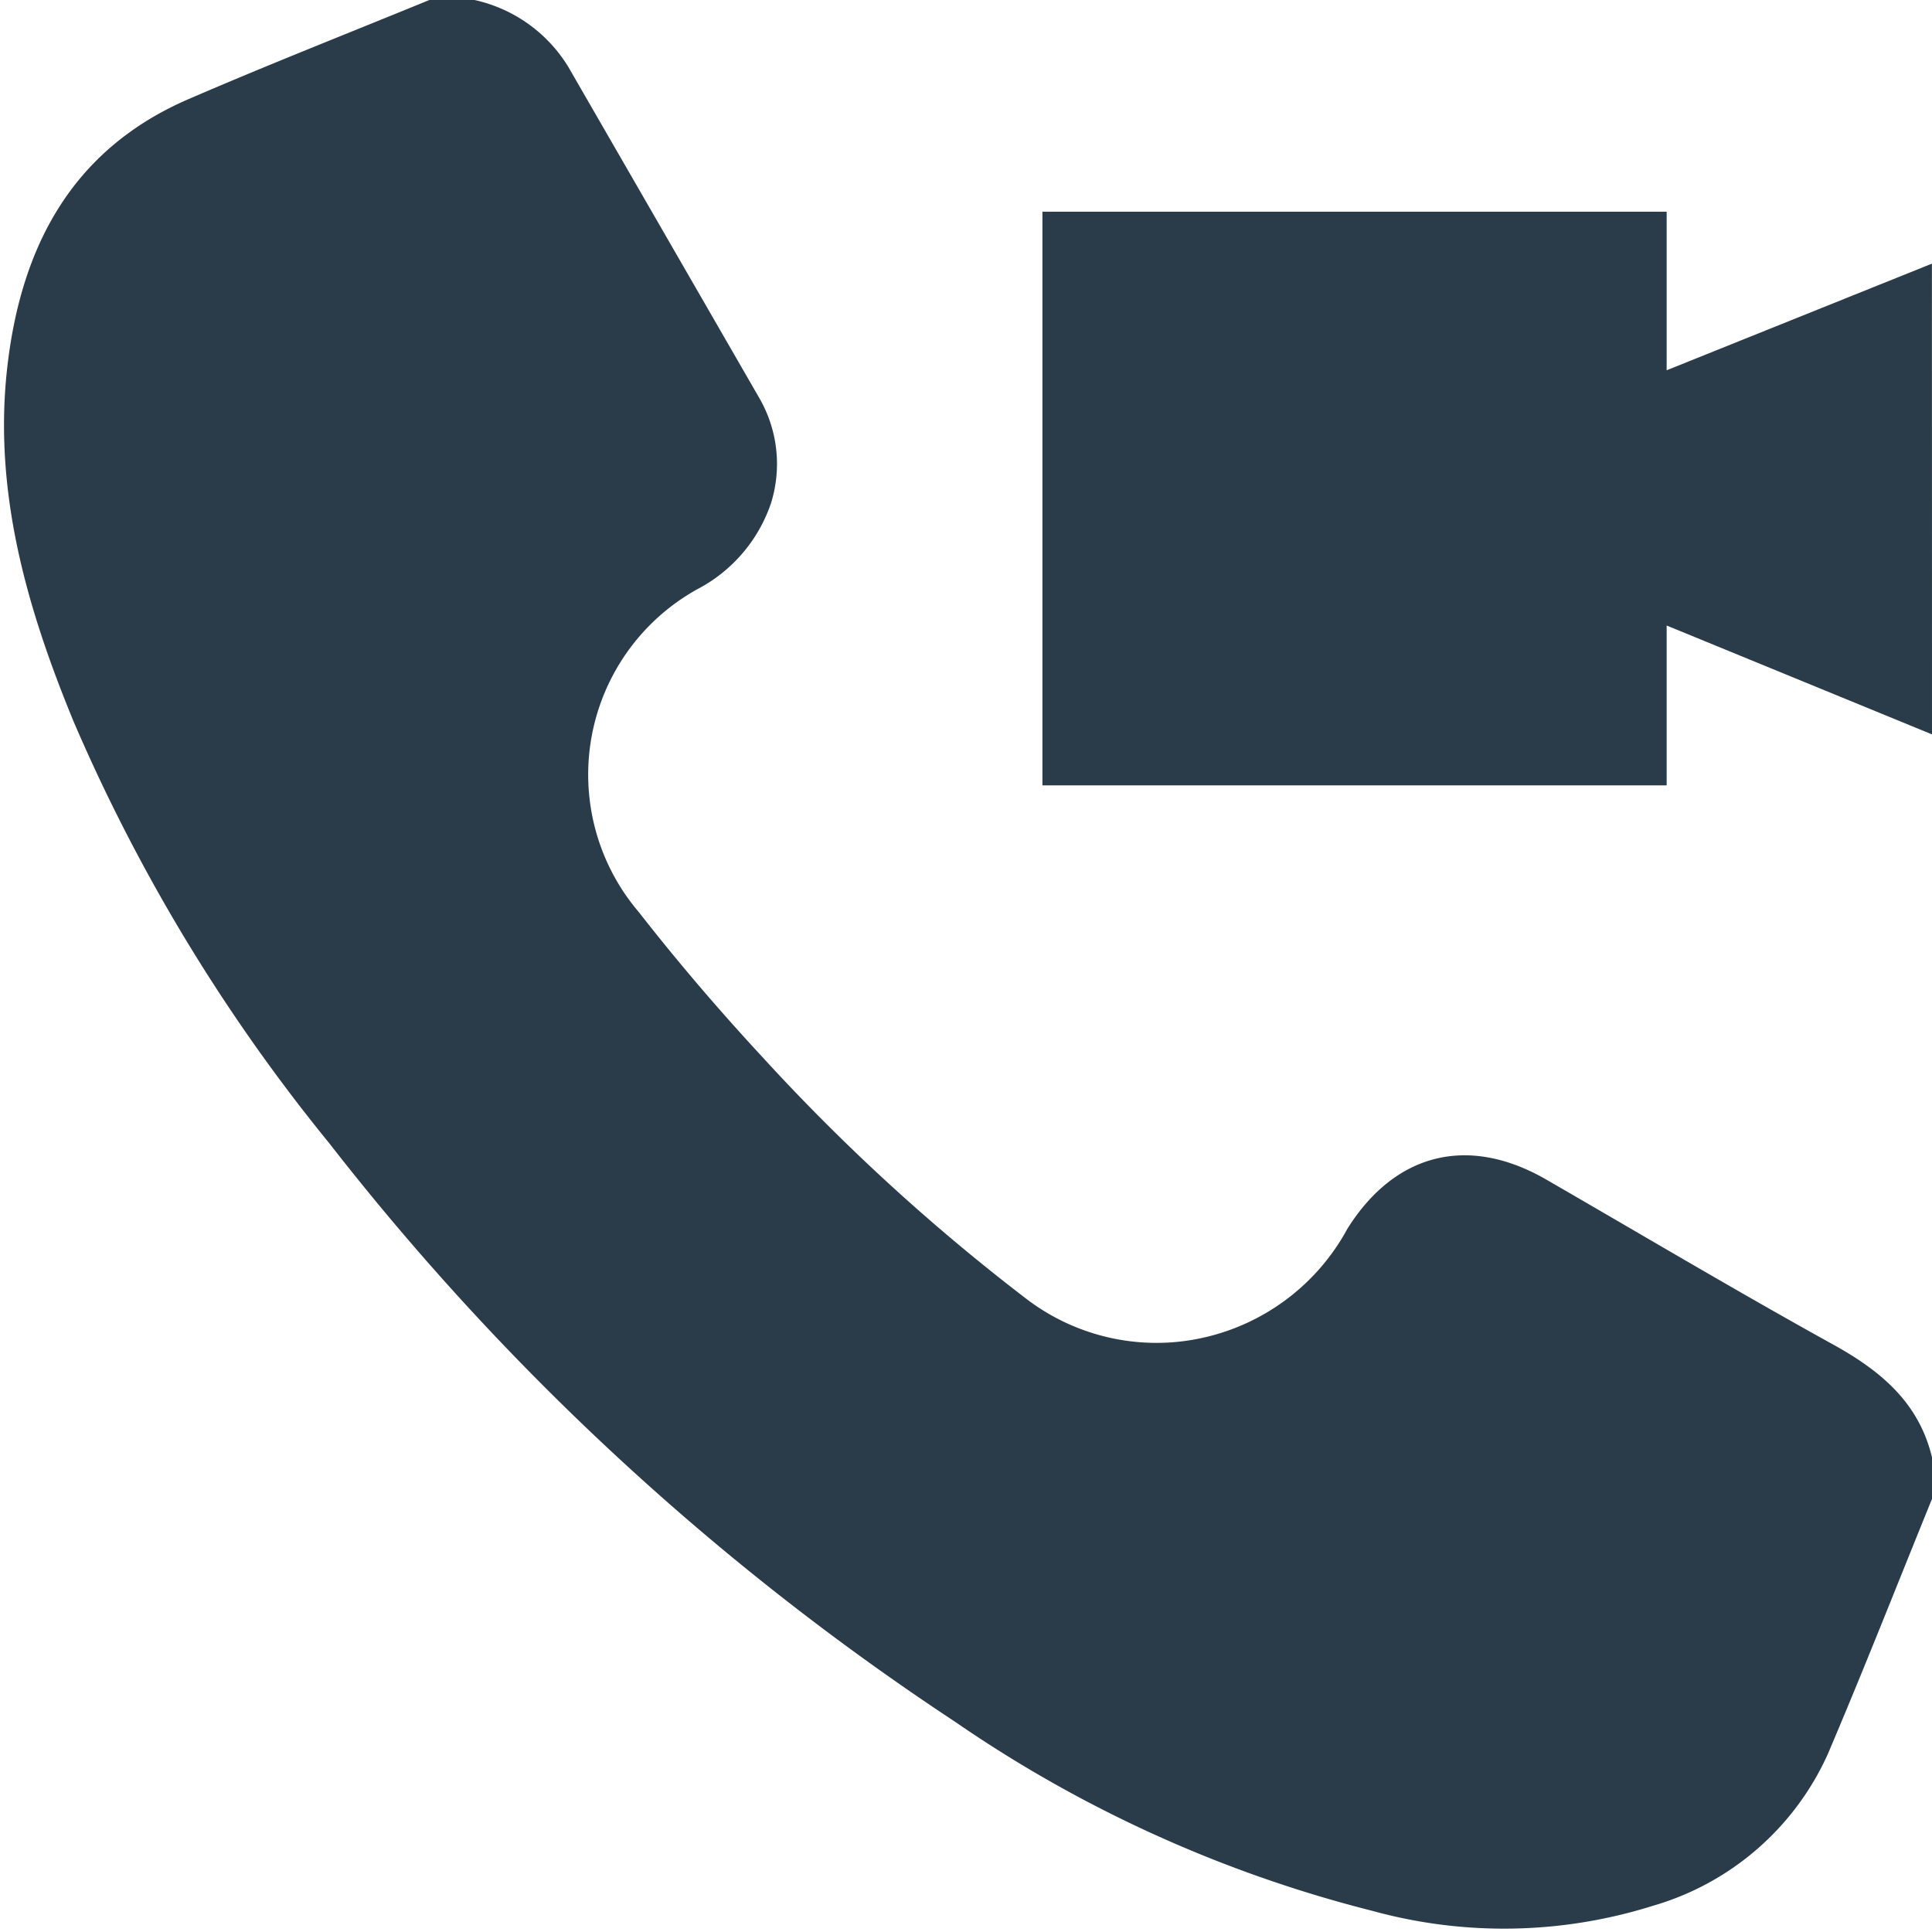 <svg xmlns="http://www.w3.org/2000/svg" xmlns:xlink="http://www.w3.org/1999/xlink" width="74" height="74" viewBox="0 0 74 74"><defs><clipPath id="a"><rect width="74" height="74" fill="#2a3c4a"/></clipPath></defs><g clip-path="url(#a)"><path d="M74.648,55.825v1.587c-1.327,3.262-2.614,6.542-3.994,9.781A10.571,10.571,0,0,1,63.945,73a19,19,0,0,1-10.73.191,49.57,49.57,0,0,1-15.981-7.24A100.483,100.483,0,0,1,13.26,43.789,68,68,0,0,1,3.47,27.643c-1.8-4.368-3.1-8.857-2.534-13.656C1.474,9.415,3.421,5.721,7.861,3.8c3.054-1.321,6.153-2.537,9.232-3.8h1.731a5.632,5.632,0,0,1,3.588,2.556q3.653,6.332,7.306,12.666a5.045,5.045,0,0,1,.465,4.039,5.822,5.822,0,0,1-2.826,3.307,8.122,8.122,0,0,0-2.236,12.374c1.477,1.891,3.042,3.722,4.672,5.483a77.4,77.4,0,0,0,10.076,9.254,8.219,8.219,0,0,0,5.655,1.736,8.347,8.347,0,0,0,6.733-4.352c1.831-2.915,4.64-3.6,7.615-1.884,3.659,2.113,7.291,4.274,10.988,6.319,1.821,1.007,3.285,2.218,3.789,4.326" transform="translate(-0.648)" fill="#2a3c4a"/><path d="M241.263,62.094,231.1,57.924v6.122H207.19V42.073H231.1v6.074l10.16-4.084Z" transform="translate(-167.263 -33.965)" fill="#2a3c4a"/></g></svg>